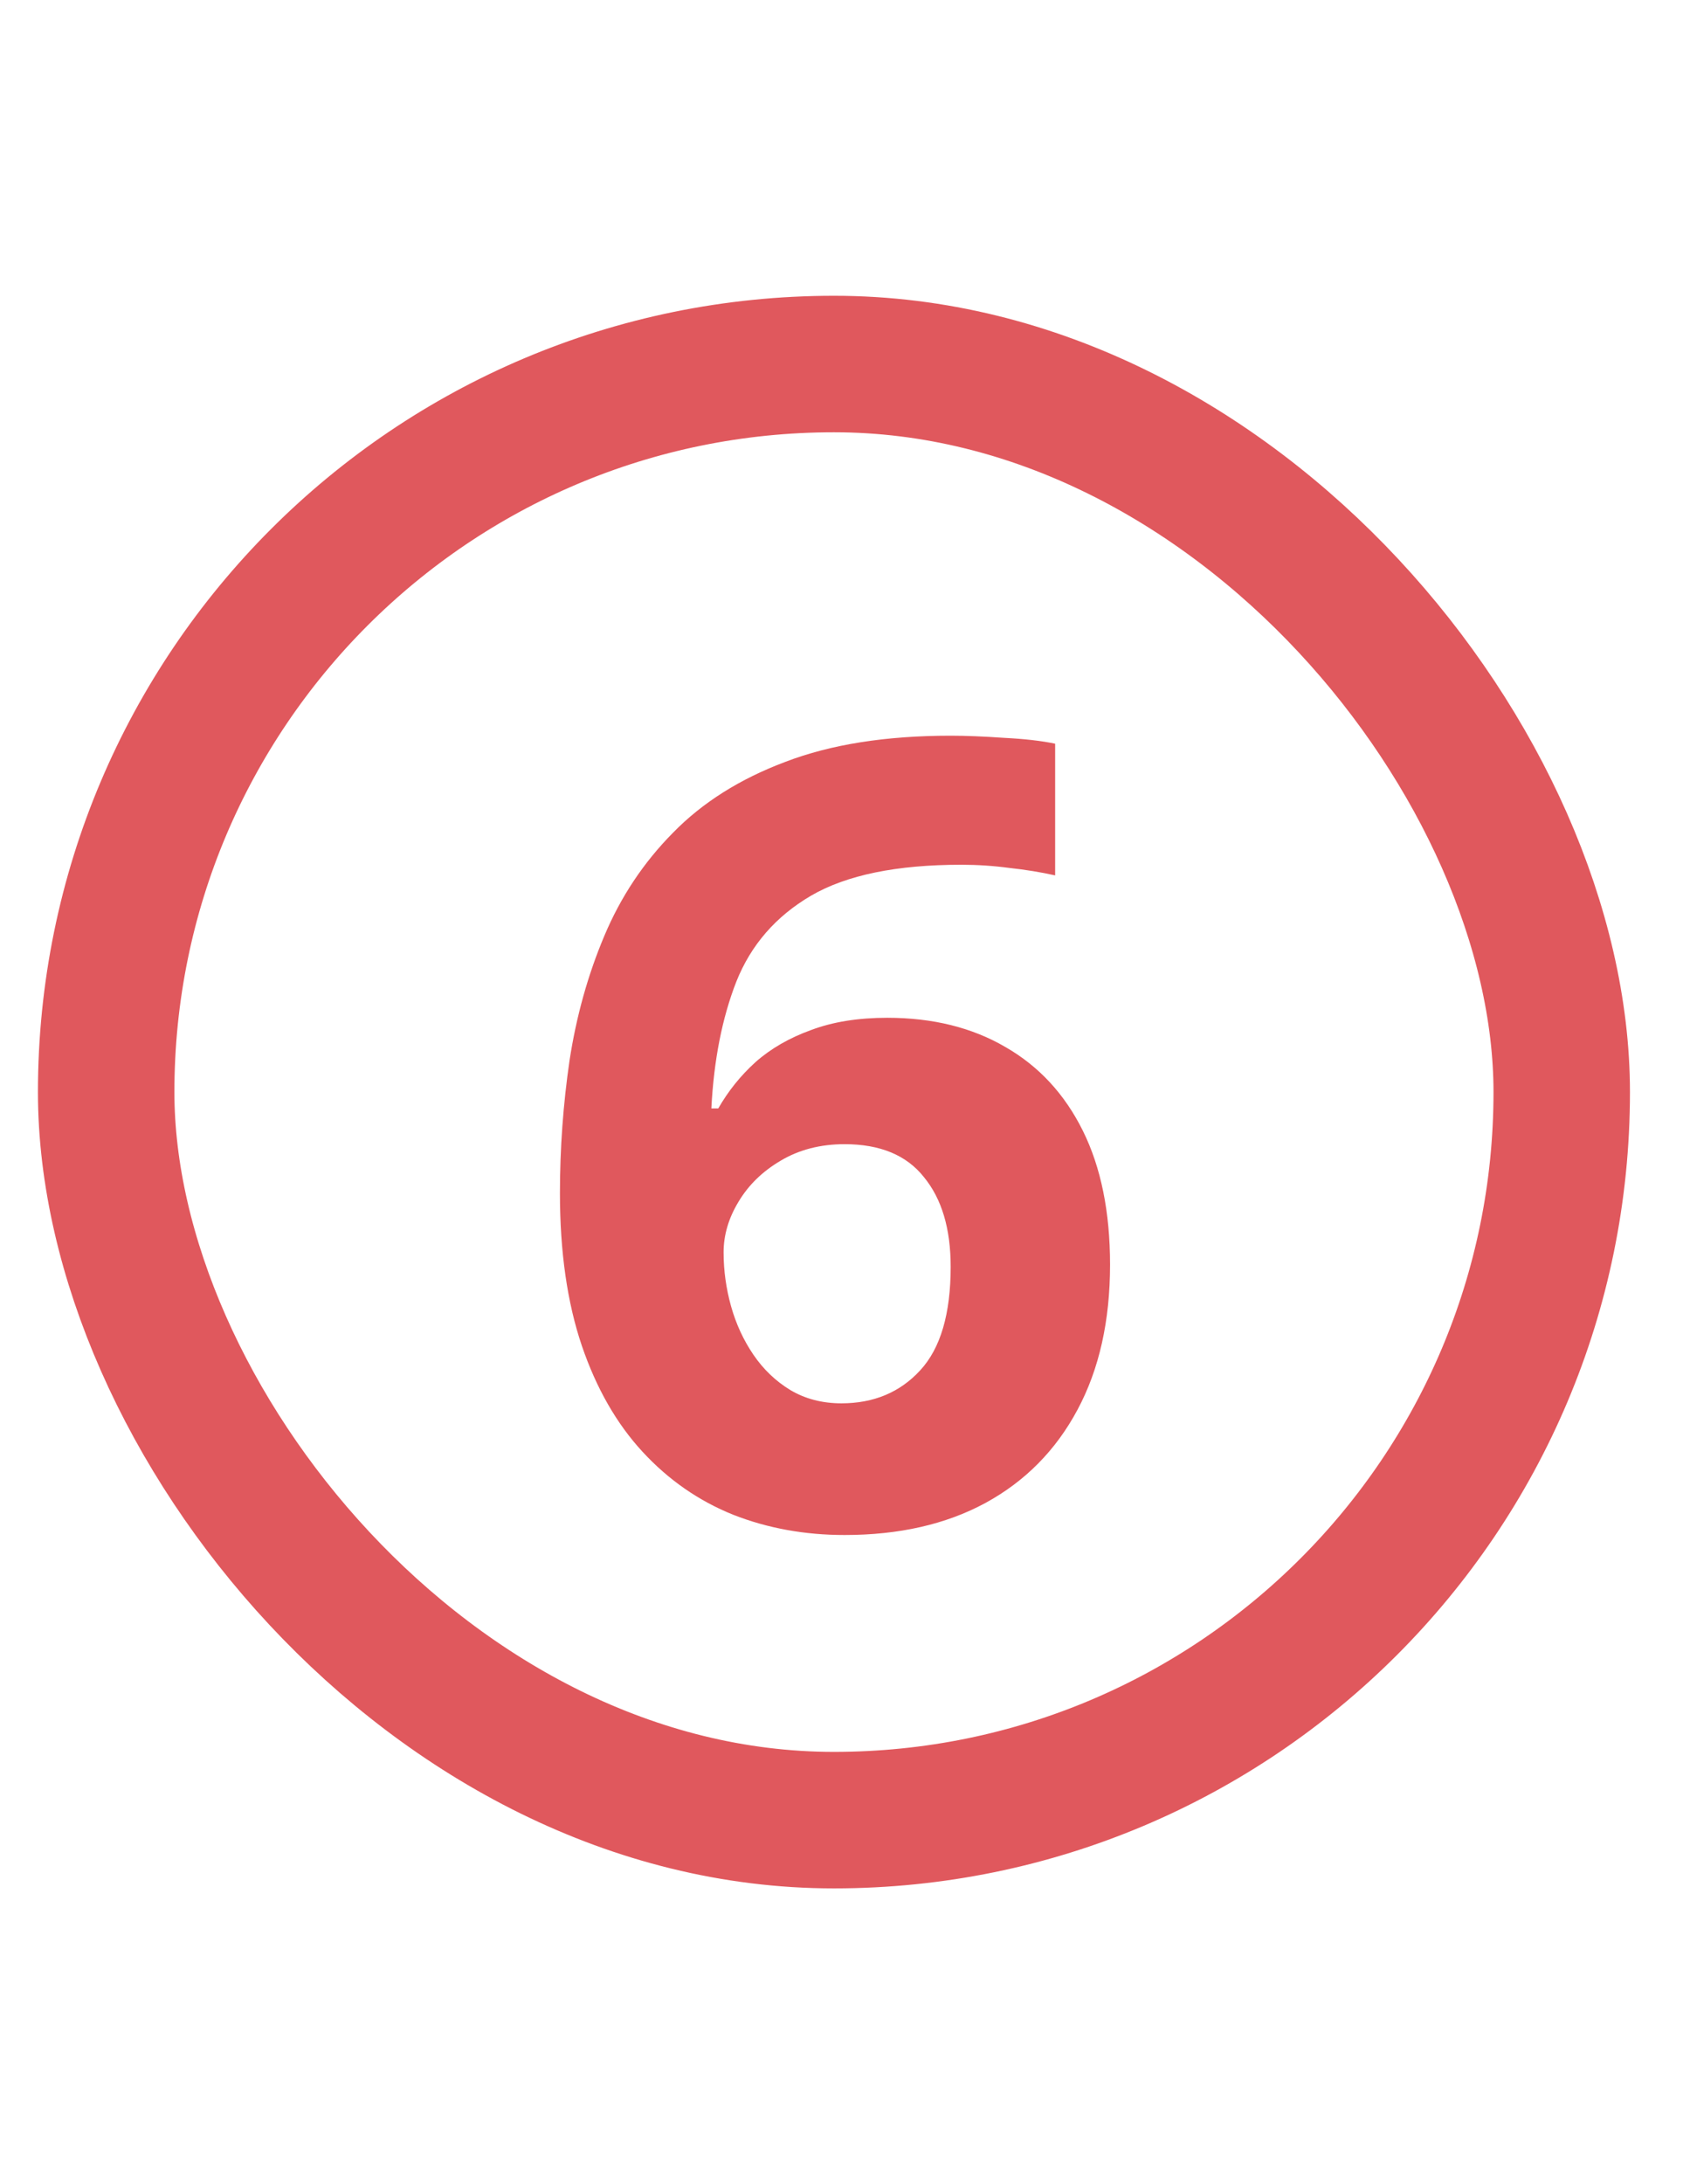 <svg xmlns="http://www.w3.org/2000/svg" width="37" height="48" viewBox="0 0 37 48" fill="none"><path d="M12.31 26.223C12.31 25.238 12.381 24.266 12.521 23.305C12.67 22.336 12.924 21.426 13.283 20.574C13.643 19.715 14.146 18.957 14.795 18.301C15.443 17.637 16.268 17.117 17.268 16.742C18.268 16.359 19.479 16.168 20.9 16.168C21.236 16.168 21.627 16.184 22.072 16.215C22.525 16.238 22.9 16.281 23.197 16.344V19.238C22.885 19.168 22.549 19.113 22.189 19.074C21.838 19.027 21.486 19.004 21.135 19.004C19.713 19.004 18.611 19.23 17.83 19.684C17.057 20.137 16.51 20.766 16.189 21.57C15.877 22.367 15.693 23.297 15.639 24.359H15.791C16.01 23.977 16.283 23.637 16.611 23.34C16.947 23.043 17.354 22.809 17.83 22.637C18.307 22.457 18.865 22.367 19.506 22.367C20.506 22.367 21.373 22.582 22.107 23.012C22.842 23.434 23.408 24.047 23.807 24.852C24.205 25.656 24.404 26.637 24.404 27.793C24.404 29.027 24.166 30.09 23.689 30.98C23.213 31.871 22.537 32.555 21.662 33.031C20.795 33.5 19.764 33.734 18.568 33.734C17.693 33.734 16.877 33.586 16.119 33.289C15.361 32.984 14.697 32.523 14.127 31.906C13.557 31.289 13.111 30.512 12.791 29.574C12.471 28.629 12.31 27.512 12.31 26.223ZM18.498 30.84C19.209 30.84 19.787 30.598 20.232 30.113C20.678 29.629 20.9 28.871 20.9 27.84C20.9 27.004 20.705 26.348 20.314 25.871C19.932 25.387 19.35 25.145 18.568 25.145C18.037 25.145 17.568 25.266 17.162 25.508C16.764 25.742 16.455 26.043 16.236 26.41C16.018 26.77 15.908 27.141 15.908 27.523C15.908 27.922 15.963 28.316 16.072 28.707C16.182 29.098 16.346 29.453 16.564 29.773C16.783 30.094 17.053 30.352 17.373 30.547C17.701 30.742 18.076 30.84 18.498 30.84Z" fill="#E0585D"></path><rect x="2.334" y="8" width="32" height="32" rx="16" stroke="#E0585D" stroke-width="3"></rect></svg>